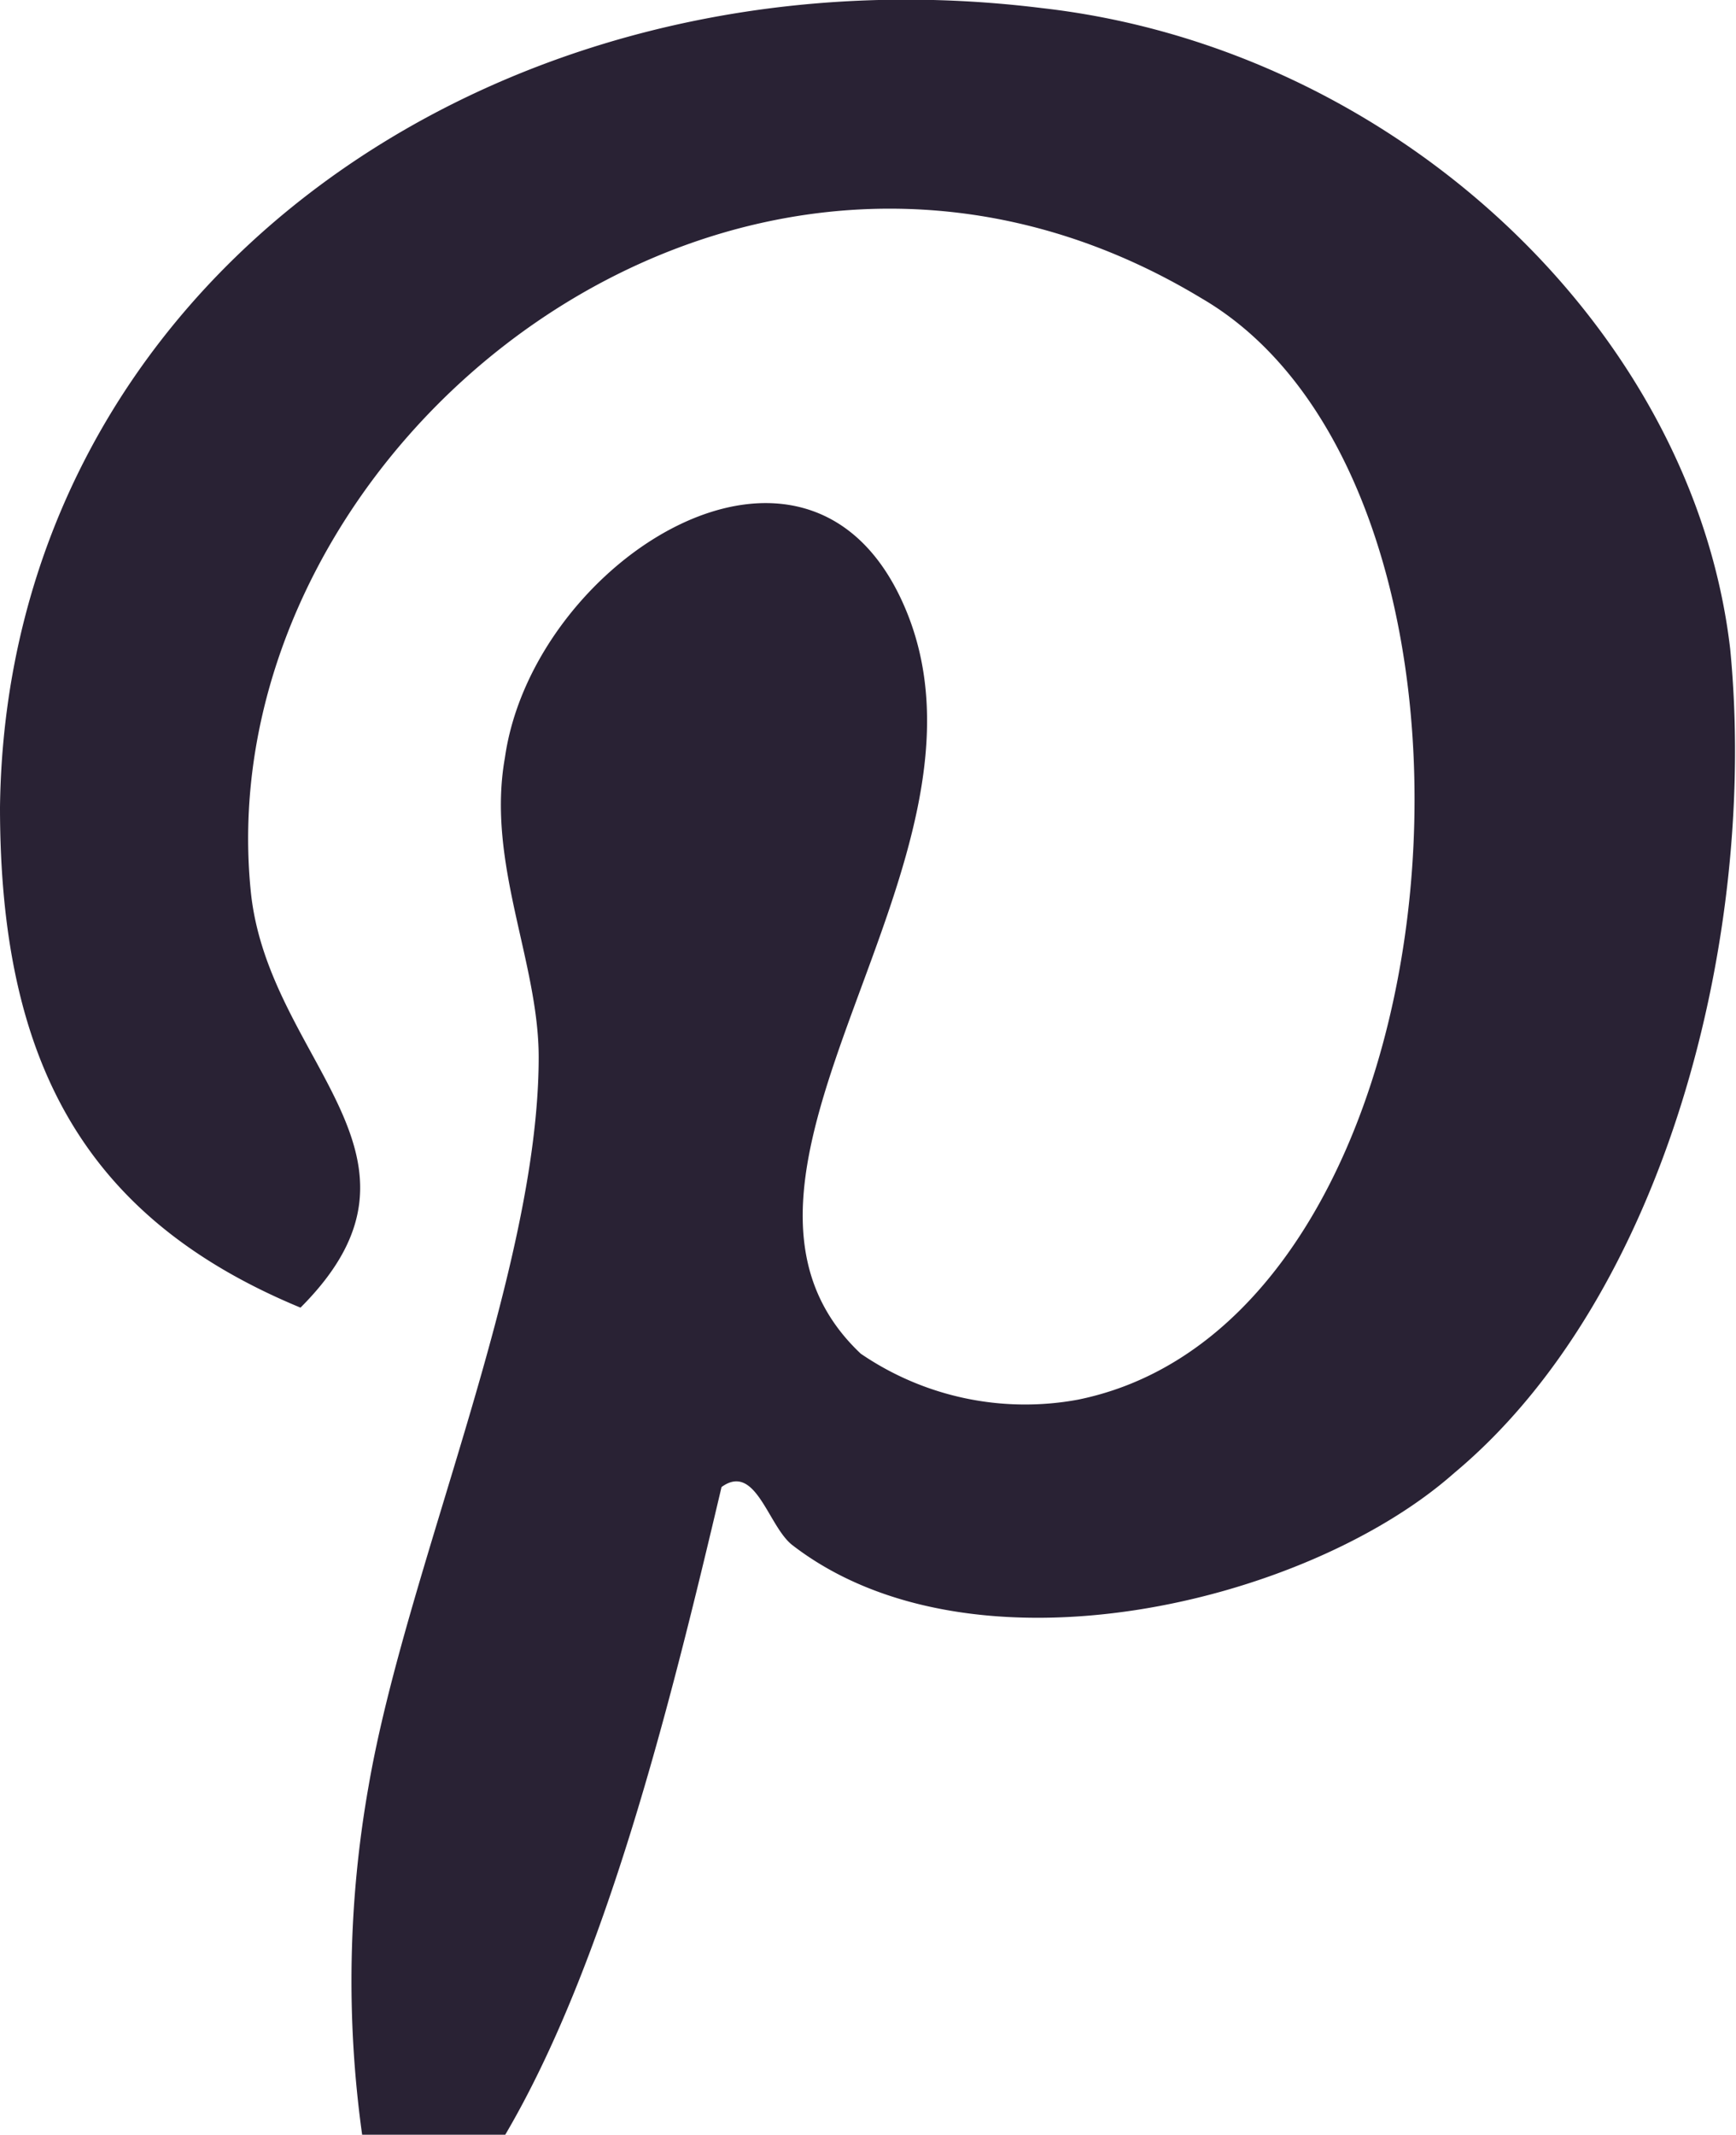 <svg id="Layer_1" data-name="Layer 1" xmlns="http://www.w3.org/2000/svg" viewBox="0 0 29.81 36.65"><defs><style>.cls-1{fill:#292234;}</style></defs><title>pinterest</title><path class="cls-1" d="M19.71,28.55c-.42-.32-.63-1.43-1.22-1-.9,3.82-2,8.21-3.72,11.13H12.32a19.16,19.16,0,0,1,.11-6c.64-3.71,2.92-8.8,2.92-12.51,0-1.64-.9-3.34-.58-5.14.48-3.39,5.21-6.41,6.86-2.6,1.91,4.4-4,9.76-.75,12.83a5,5,0,0,0,3.73.79c6.75-1.37,7.76-15.63,2.12-18.91-8-4.83-17.12,2.59-16.32,10.22.32,2.92,3.45,4.51.85,7.11C7.54,22.93,6.1,20.23,6.1,15.88,6.21,6.87,14.66,1,24,2.16c6.06.69,11.17,5.51,11.81,11,.48,4.93-1.12,11.13-4.74,14.15C28.54,29.55,22.8,30.93,19.71,28.55Z" transform="translate(-6.1 -2.02)"/></svg>